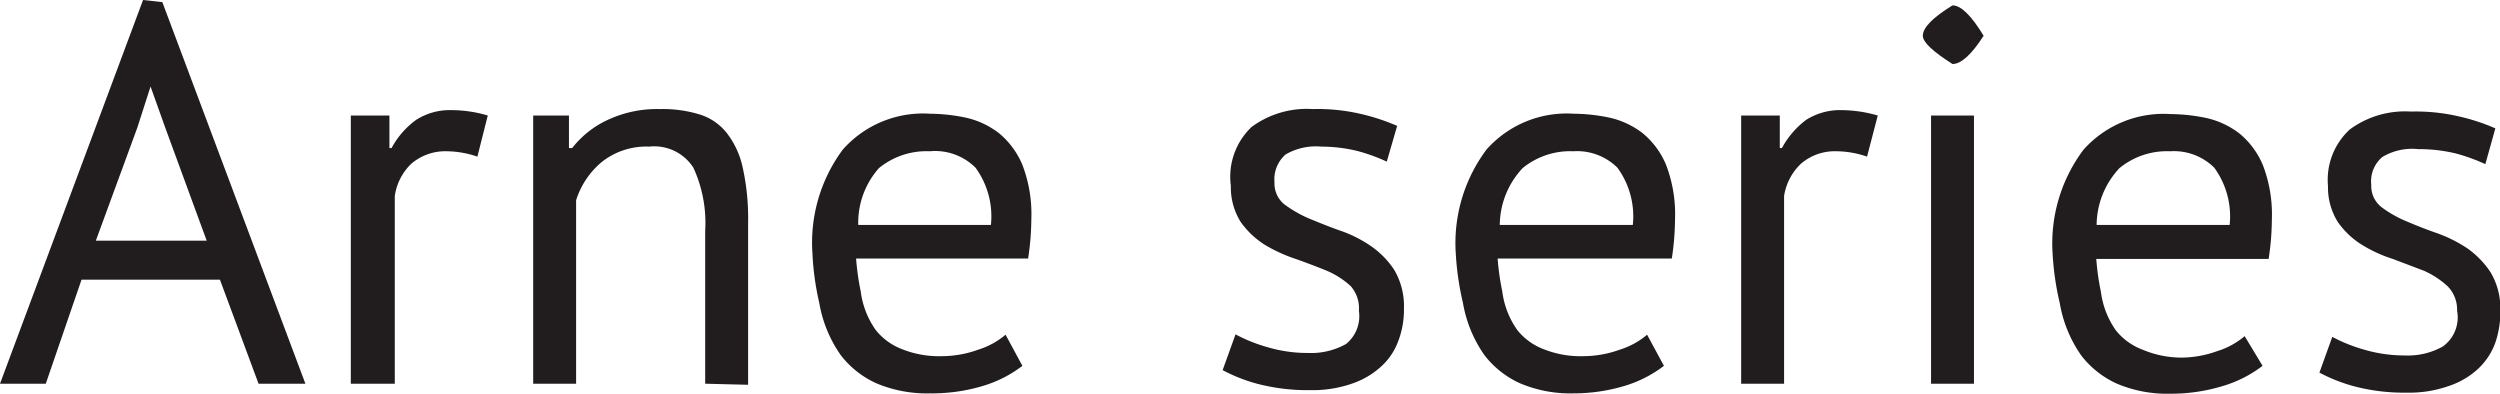 <svg id="图层_1" data-name="图层 1" xmlns="http://www.w3.org/2000/svg" viewBox="0 0 69.91 11.01"><defs><style>.cls-1{fill:#211d1e;}</style></defs><title>画板 2</title><path class="cls-1" d="M6.15,7.82H2.28l-1,2.91H0L4,0l.54.06,4,10.67H7.23ZM2.68,6.73h3.1L4.61,3.54l-.4-1.12h0L3.84,3.57Z"/><path class="cls-1" d="M13.35,4.38a2.72,2.72,0,0,0-.85-.15,1.46,1.46,0,0,0-1,.35,1.56,1.56,0,0,0-.46.9v5.25H9.81V3.23h1.08l0,.91h.06a2.33,2.33,0,0,1,.69-.79,1.75,1.75,0,0,1,1-.27,3.59,3.59,0,0,1,1,.15Z"/><path class="cls-1" d="M19.72,10.73V6.45a3.69,3.69,0,0,0-.33-1.76,1.3,1.3,0,0,0-1.24-.59,2,2,0,0,0-1.31.42,2.29,2.29,0,0,0-.73,1.08v5.13h-1.2V3.23h1l0,.91H16a2.7,2.7,0,0,1,1-.79,3.26,3.26,0,0,1,1.45-.3,3.54,3.54,0,0,1,1.08.14,1.55,1.55,0,0,1,.77.5,2.38,2.38,0,0,1,.47,1,6.56,6.56,0,0,1,.15,1.54v4.53Z"/><path class="cls-1" d="M28.59,10.23a3.42,3.42,0,0,1-1.13.57A4.94,4.94,0,0,1,26,11a3.63,3.63,0,0,1-1.49-.28,2.61,2.61,0,0,1-1-.79,3.59,3.59,0,0,1-.6-1.46,7.61,7.61,0,0,1-.19-1.37,4.37,4.37,0,0,1,.85-2.92,3,3,0,0,1,2.44-1,5.05,5.05,0,0,1,1,.11,2.36,2.36,0,0,1,.92.43,2.28,2.28,0,0,1,.66.89,3.85,3.85,0,0,1,.25,1.53,7.37,7.37,0,0,1-.09,1.09H23.94a7,7,0,0,0,.13.92,2.38,2.38,0,0,0,.42,1.08,1.73,1.73,0,0,0,.75.54,2.8,2.8,0,0,0,1.11.19,3,3,0,0,0,1-.18,2.2,2.2,0,0,0,.77-.42ZM26,4.23a2.1,2.1,0,0,0-1.42.47A2.3,2.3,0,0,0,24,6.29h3.71a2.31,2.31,0,0,0-.43-1.6A1.6,1.6,0,0,0,26,4.23Z"/><path class="cls-1" d="M38,8.69A.93.93,0,0,0,37.77,8a2.34,2.34,0,0,0-.67-.43q-.39-.16-.87-.33a4.3,4.3,0,0,1-.87-.4,2.4,2.4,0,0,1-.67-.64,1.82,1.82,0,0,1-.27-1A1.92,1.92,0,0,1,35,3.55a2.6,2.6,0,0,1,1.71-.5,5.31,5.31,0,0,1,1.36.14,5.82,5.82,0,0,1,1,.33l-.29,1a4.9,4.9,0,0,0-.83-.3,4.3,4.3,0,0,0-1-.12,1.68,1.68,0,0,0-1,.22.92.92,0,0,0-.31.78.75.75,0,0,0,.27.61,3.48,3.48,0,0,0,.67.39c.27.11.56.23.87.34a3.53,3.53,0,0,1,.87.43,2.41,2.41,0,0,1,.67.68,2,2,0,0,1,.27,1.09,2.44,2.44,0,0,1-.16.9,1.78,1.78,0,0,1-.49.72,2.3,2.3,0,0,1-.81.47,3.35,3.35,0,0,1-1.15.18,5.58,5.58,0,0,1-1.46-.17,4.54,4.54,0,0,1-1-.39l.36-1a4.41,4.41,0,0,0,.9.36,3.89,3.89,0,0,0,1.12.16,2,2,0,0,0,1.07-.25A1,1,0,0,0,38,8.69Z"/><path class="cls-1" d="M46.53,10.23a3.42,3.42,0,0,1-1.13.57A4.94,4.94,0,0,1,44,11a3.6,3.6,0,0,1-1.49-.28,2.61,2.61,0,0,1-1-.79,3.59,3.59,0,0,1-.6-1.46,7.88,7.88,0,0,1-.2-1.37,4.37,4.37,0,0,1,.86-2.92,3,3,0,0,1,2.44-1,5.05,5.05,0,0,1,1,.11,2.36,2.36,0,0,1,.92.43,2.28,2.28,0,0,1,.66.89,3.85,3.85,0,0,1,.25,1.53,7.37,7.37,0,0,1-.09,1.09H41.88a7,7,0,0,0,.13.92,2.38,2.38,0,0,0,.42,1.08,1.73,1.73,0,0,0,.75.54,2.8,2.8,0,0,0,1.11.19,3,3,0,0,0,1-.18,2.2,2.2,0,0,0,.77-.42ZM44,4.23a2.1,2.1,0,0,0-1.42.47,2.35,2.35,0,0,0-.64,1.59h3.72a2.31,2.31,0,0,0-.43-1.6A1.6,1.6,0,0,0,44,4.23Z"/><path class="cls-1" d="M52.21,4.38a2.68,2.68,0,0,0-.85-.15,1.45,1.45,0,0,0-1,.35,1.58,1.58,0,0,0-.47.9v5.25h-1.2V3.23h1.08v.91h.06a2.42,2.42,0,0,1,.68-.79,1.77,1.77,0,0,1,1-.27,3.71,3.71,0,0,1,1,.15Z"/><path class="cls-1" d="M53.77,1c0-.23.28-.51.83-.85.24,0,.53.29.87.85-.34.53-.63.79-.87.79C54.05,1.44,53.77,1.18,53.77,1ZM54,3.23h1.2v7.5H54Z"/><path class="cls-1" d="M63.27,10.23a3.42,3.42,0,0,1-1.13.57,4.94,4.94,0,0,1-1.45.21,3.6,3.6,0,0,1-1.49-.28,2.61,2.61,0,0,1-1-.79,3.59,3.59,0,0,1-.6-1.46,7.88,7.88,0,0,1-.2-1.37,4.37,4.37,0,0,1,.86-2.92,3,3,0,0,1,2.44-1,5.05,5.05,0,0,1,1,.11,2.36,2.36,0,0,1,.92.43,2.28,2.28,0,0,1,.66.89,3.85,3.85,0,0,1,.25,1.53,7.37,7.37,0,0,1-.09,1.09H58.62a7,7,0,0,0,.13.92,2.38,2.38,0,0,0,.42,1.08,1.73,1.73,0,0,0,.75.54A2.8,2.8,0,0,0,61,10a3,3,0,0,0,1-.18,2.2,2.2,0,0,0,.77-.42Zm-2.58-6a2.1,2.1,0,0,0-1.42.47,2.35,2.35,0,0,0-.64,1.59h3.72a2.31,2.31,0,0,0-.43-1.6A1.6,1.6,0,0,0,60.69,4.23Z"/><path class="cls-1" d="M68.71,8.69A.93.93,0,0,0,68.44,8a2.43,2.43,0,0,0-.66-.43l-.87-.33a3.85,3.85,0,0,1-.87-.4,2.27,2.27,0,0,1-.67-.64,1.82,1.82,0,0,1-.27-1,1.91,1.91,0,0,1,.61-1.58,2.6,2.6,0,0,1,1.71-.5,5.26,5.26,0,0,1,1.36.14,5.5,5.5,0,0,1,1,.33l-.28,1a5.24,5.24,0,0,0-.83-.3,4.44,4.44,0,0,0-1.05-.12,1.62,1.62,0,0,0-1,.22.89.89,0,0,0-.31.78.75.75,0,0,0,.27.61,3.2,3.2,0,0,0,.67.39c.26.11.55.23.87.34a3.92,3.92,0,0,1,.87.43,2.51,2.51,0,0,1,.66.68,2,2,0,0,1,.27,1.09,2.66,2.66,0,0,1-.15.9,1.89,1.89,0,0,1-.49.72,2.26,2.26,0,0,1-.82.47,3.31,3.31,0,0,1-1.15.18,5.49,5.49,0,0,1-1.45-.17,4.63,4.63,0,0,1-1-.39l.36-1a4.41,4.41,0,0,0,.9.36,4,4,0,0,0,1.13.16,2,2,0,0,0,1.06-.25A1,1,0,0,0,68.71,8.69Z"/></svg>